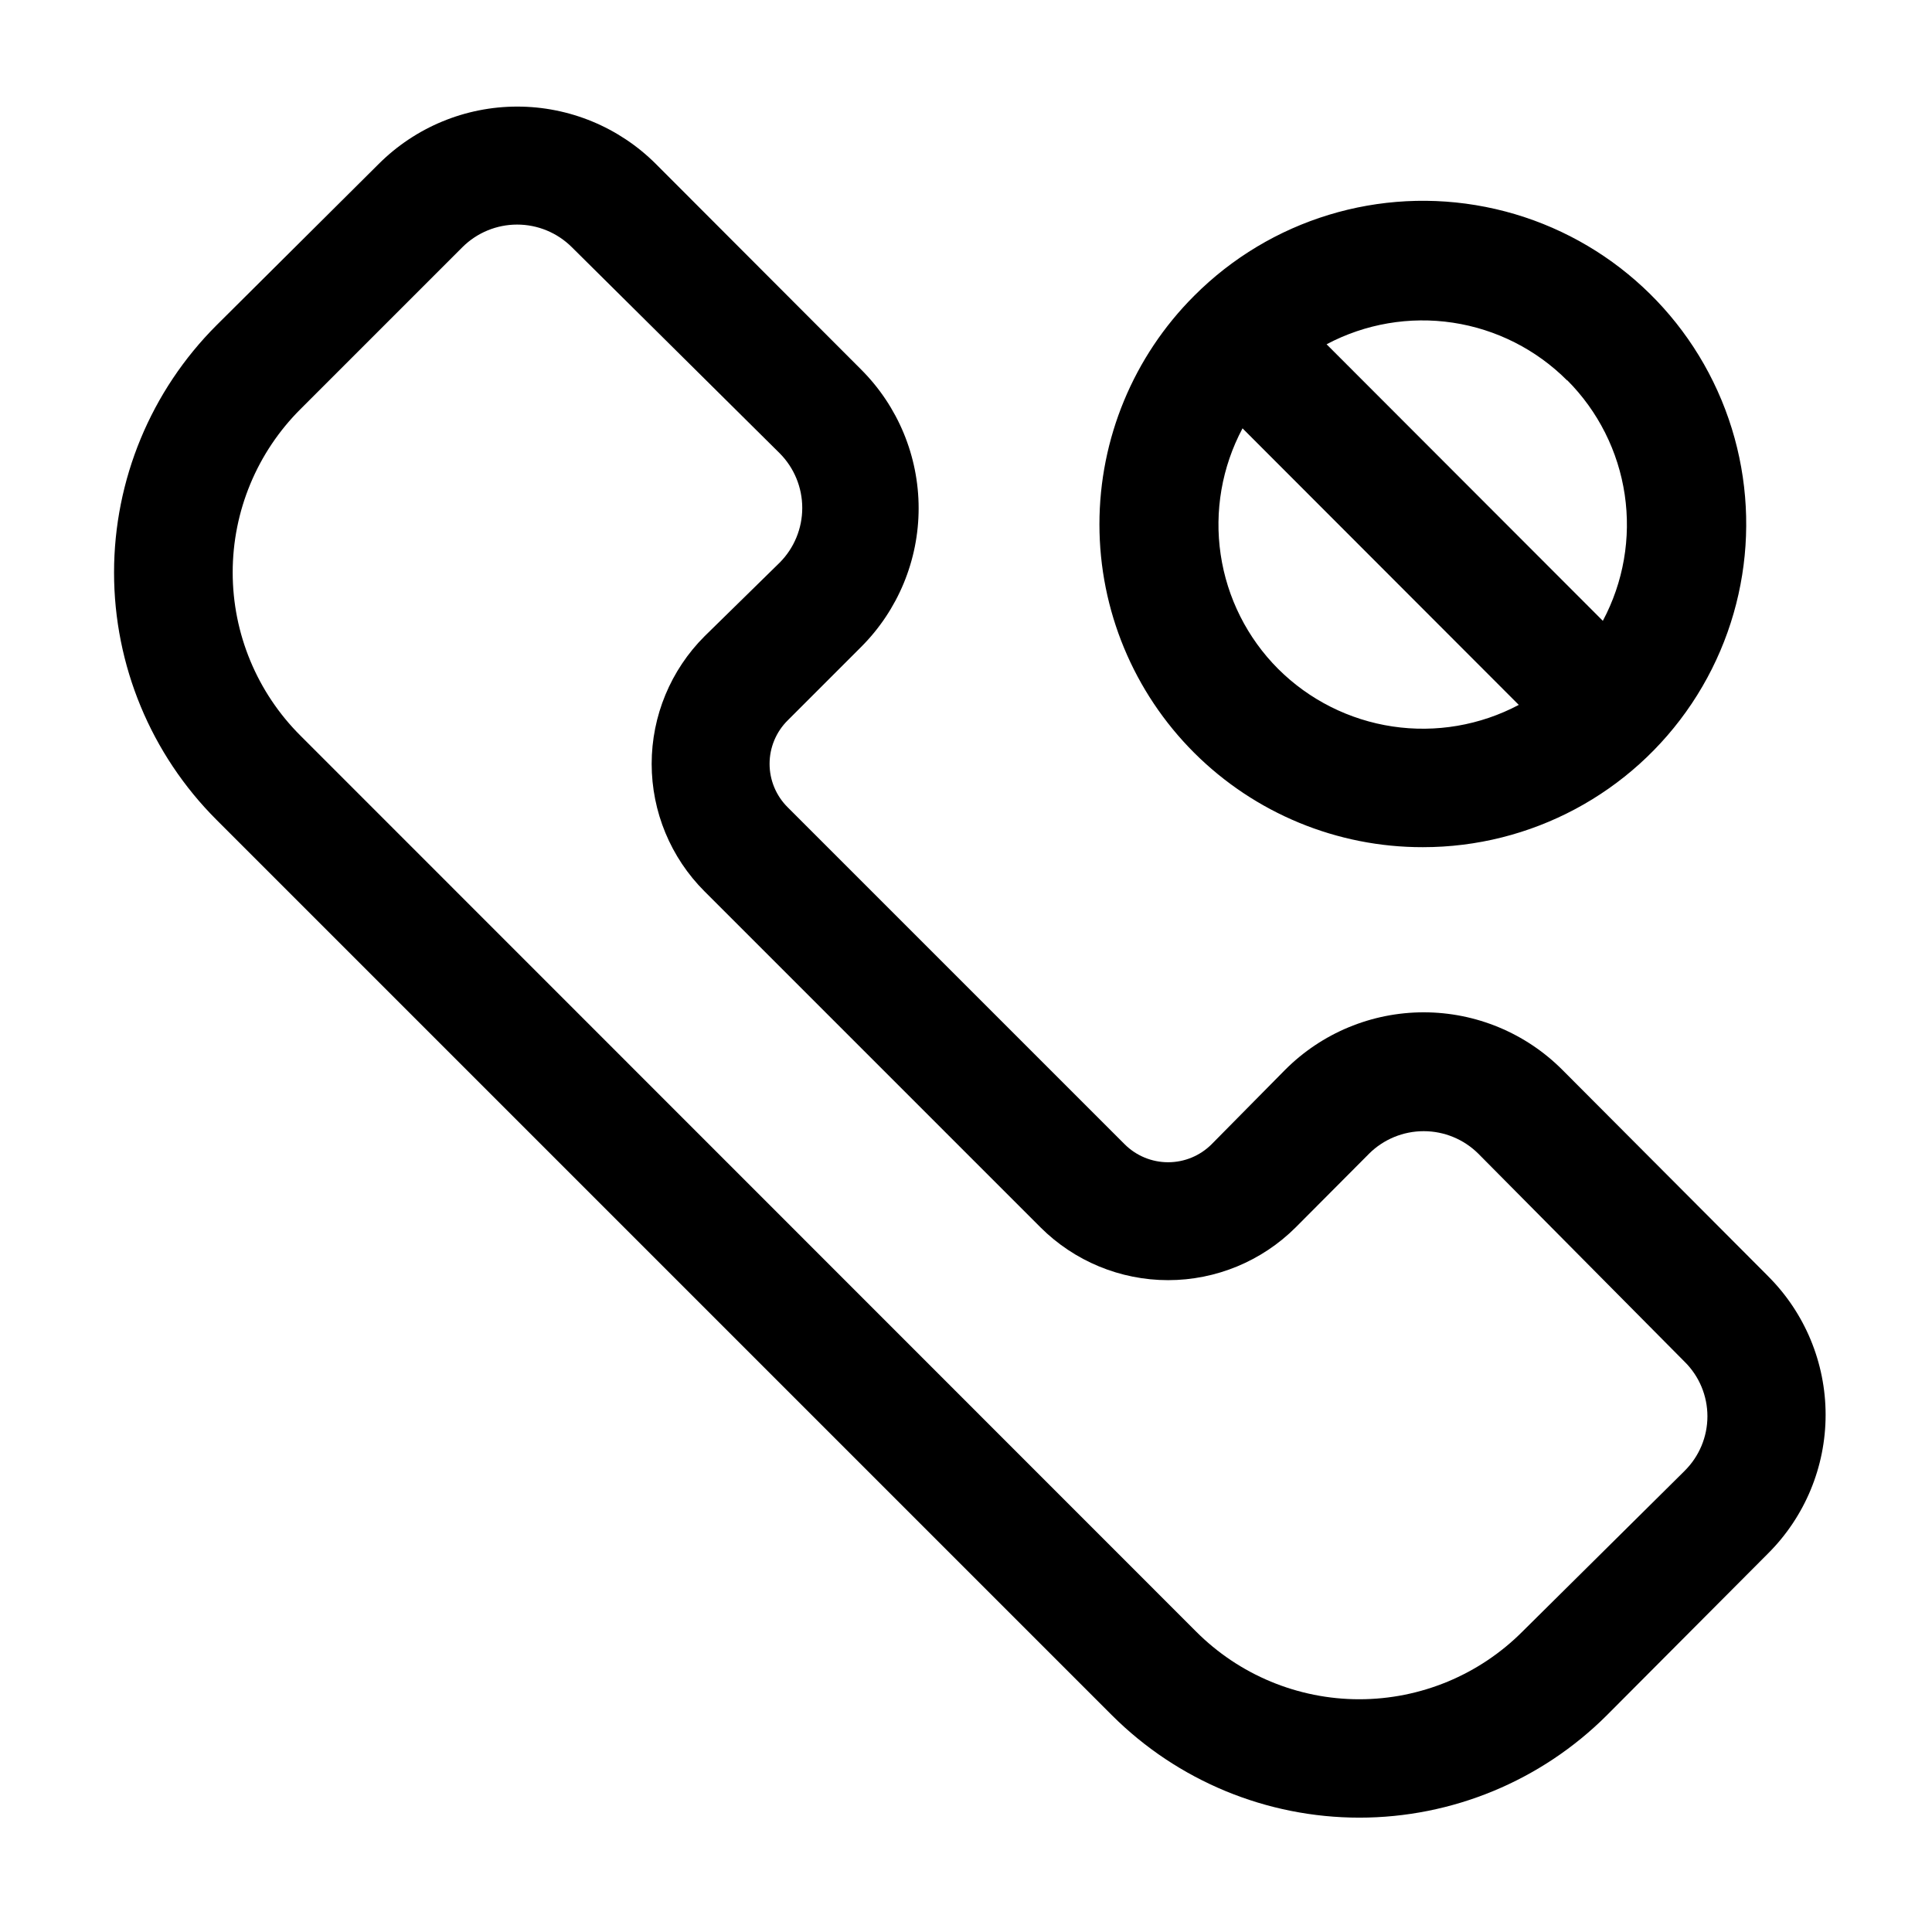 <?xml version="1.0" encoding="UTF-8"?>
<!-- Uploaded to: ICON Repo, www.svgrepo.com, Generator: ICON Repo Mixer Tools -->
<svg fill="#000000" width="800px" height="800px" version="1.1" viewBox="144 144 512 512" xmlns="http://www.w3.org/2000/svg">
 <path d="m612.54 482.18-54.473-54.633c-9.738-9.777-22.965-15.273-36.766-15.273-13.797 0-27.027 5.496-36.762 15.273l-19.441 19.68c-3.059 3.062-7.207 4.781-11.535 4.781-4.324 0-8.473-1.719-11.531-4.781l-89.27-89.27c-3.082-3.047-4.816-7.199-4.816-11.531 0-4.332 1.734-8.488 4.816-11.531l19.445-19.445c9.758-9.746 15.242-22.973 15.242-36.762 0-13.793-5.484-27.02-15.242-36.762l-54.395-54.477c-9.742-9.734-22.953-15.203-36.727-15.203-13.77 0-26.98 5.469-36.723 15.203l-42.98 42.746c-17.387 17.379-27.156 40.953-27.156 65.535s9.77 48.156 27.156 65.535l237.34 237.34c17.395 17.348 40.965 27.09 65.531 27.09 24.57 0 48.137-9.742 65.535-27.09l42.746-42.902c9.777-9.734 15.273-22.965 15.273-36.762 0-13.797-5.496-27.027-15.273-36.762zm-22.121 51.641-42.902 42.508c-11.465 11.52-27.043 17.992-43.297 17.992-16.25 0-31.832-6.473-43.293-17.992l-237.27-237.34c-11.516-11.465-17.992-27.047-17.992-43.297 0-16.254 6.477-31.832 17.992-43.297l42.902-42.902c3.852-3.828 9.059-5.977 14.484-5.977 5.43 0 10.637 2.148 14.484 5.977l55.105 54.633c3.828 3.848 5.973 9.055 5.973 14.484 0 5.426-2.144 10.633-5.973 14.484l-19.914 19.52c-8.977 8.965-14.02 21.129-14.02 33.812 0 12.684 5.043 24.848 14.02 33.809l89.031 89.035c8.973 8.953 21.133 13.984 33.809 13.984 12.68 0 24.84-5.031 33.812-13.984l19.445-19.523h-0.004c3.852-3.828 9.059-5.973 14.484-5.973 5.43 0 10.637 2.144 14.484 5.973l54.633 55.105c3.887 3.816 6.074 9.035 6.074 14.484 0 5.445-2.188 10.664-6.074 14.484zm-69.352-165.31c28.621 0.016 55.363-14.266 71.266-38.062 15.902-23.801 18.863-53.969 7.894-80.406-10.965-26.438-34.418-45.648-62.496-51.199-28.078-5.555-57.074 3.289-77.277 23.562-16.07 16.055-25.098 37.84-25.094 60.555 0.004 22.715 9.043 44.496 25.117 60.543 16.078 16.047 37.875 25.043 60.59 25.008zm-38.336-47.23v-0.004c-8.199-8.211-13.543-18.844-15.242-30.324-1.703-11.477 0.332-23.199 5.793-33.438l73.211 73.289c-10.25 5.43-21.973 7.434-33.445 5.719-11.477-1.715-22.098-7.055-30.316-15.246zm76.594-76.516v-0.004c8.199 8.215 13.543 18.844 15.242 30.324 1.699 11.48-0.332 23.203-5.797 33.441l-73.211-73.289h0.004c10.254-5.445 21.984-7.453 33.465-5.723s22.102 7.102 30.297 15.324z"/>
</svg>
